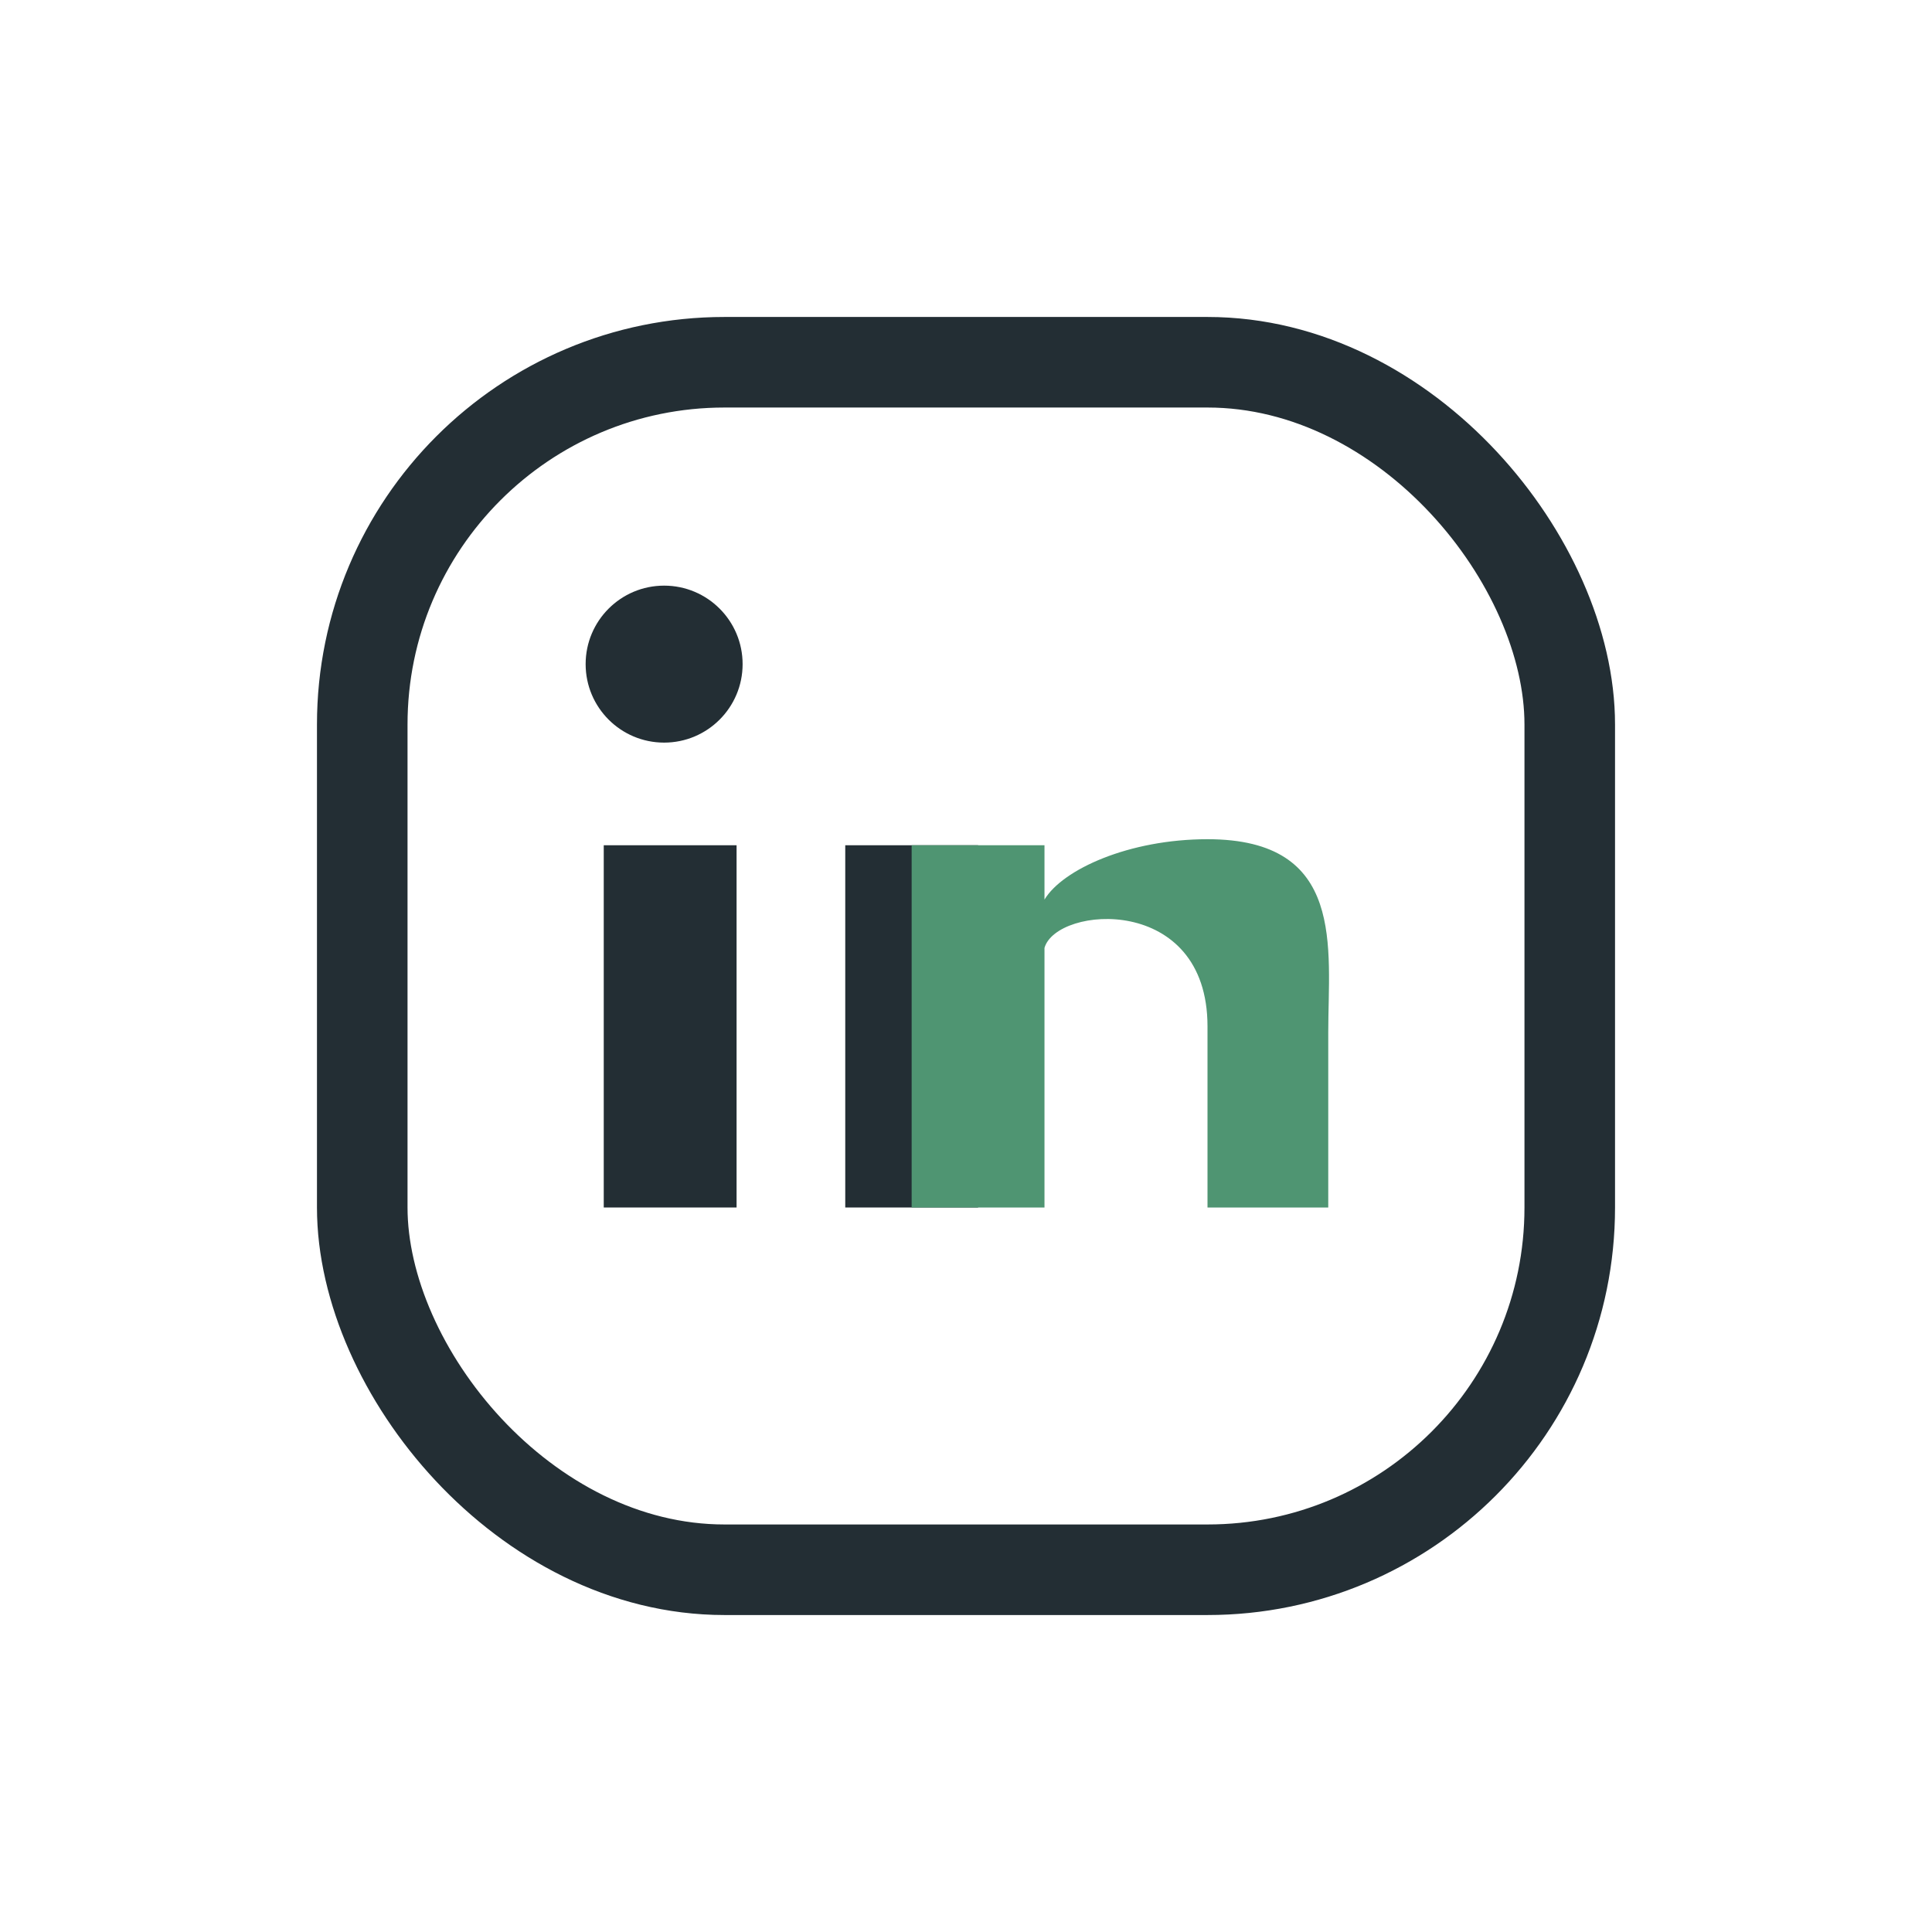 <?xml version="1.0" encoding="UTF-8"?>
<svg xmlns="http://www.w3.org/2000/svg" width="32" height="32" viewBox="0 0 32 32"><rect x="6" y="6" width="20" height="20" rx="6" fill="none" stroke="#232E34" stroke-width="1.5"/><rect x="10" y="14" width="2.2" height="6" fill="#232E34"/><circle cx="11" cy="11" r="1.3" fill="#232E34"/><rect x="14" y="14" width="2.2" height="6" fill="#232E34"/><path d="M20 20v-3c0-2.2-2.5-2-2.7-1.3V20h-2.2v-6h2.2v.9c.3-.5 1.4-1 2.7-1C22.3 13.9 22 15.7 22 17.1V20h-2z" fill="#4F9572"/></svg>
